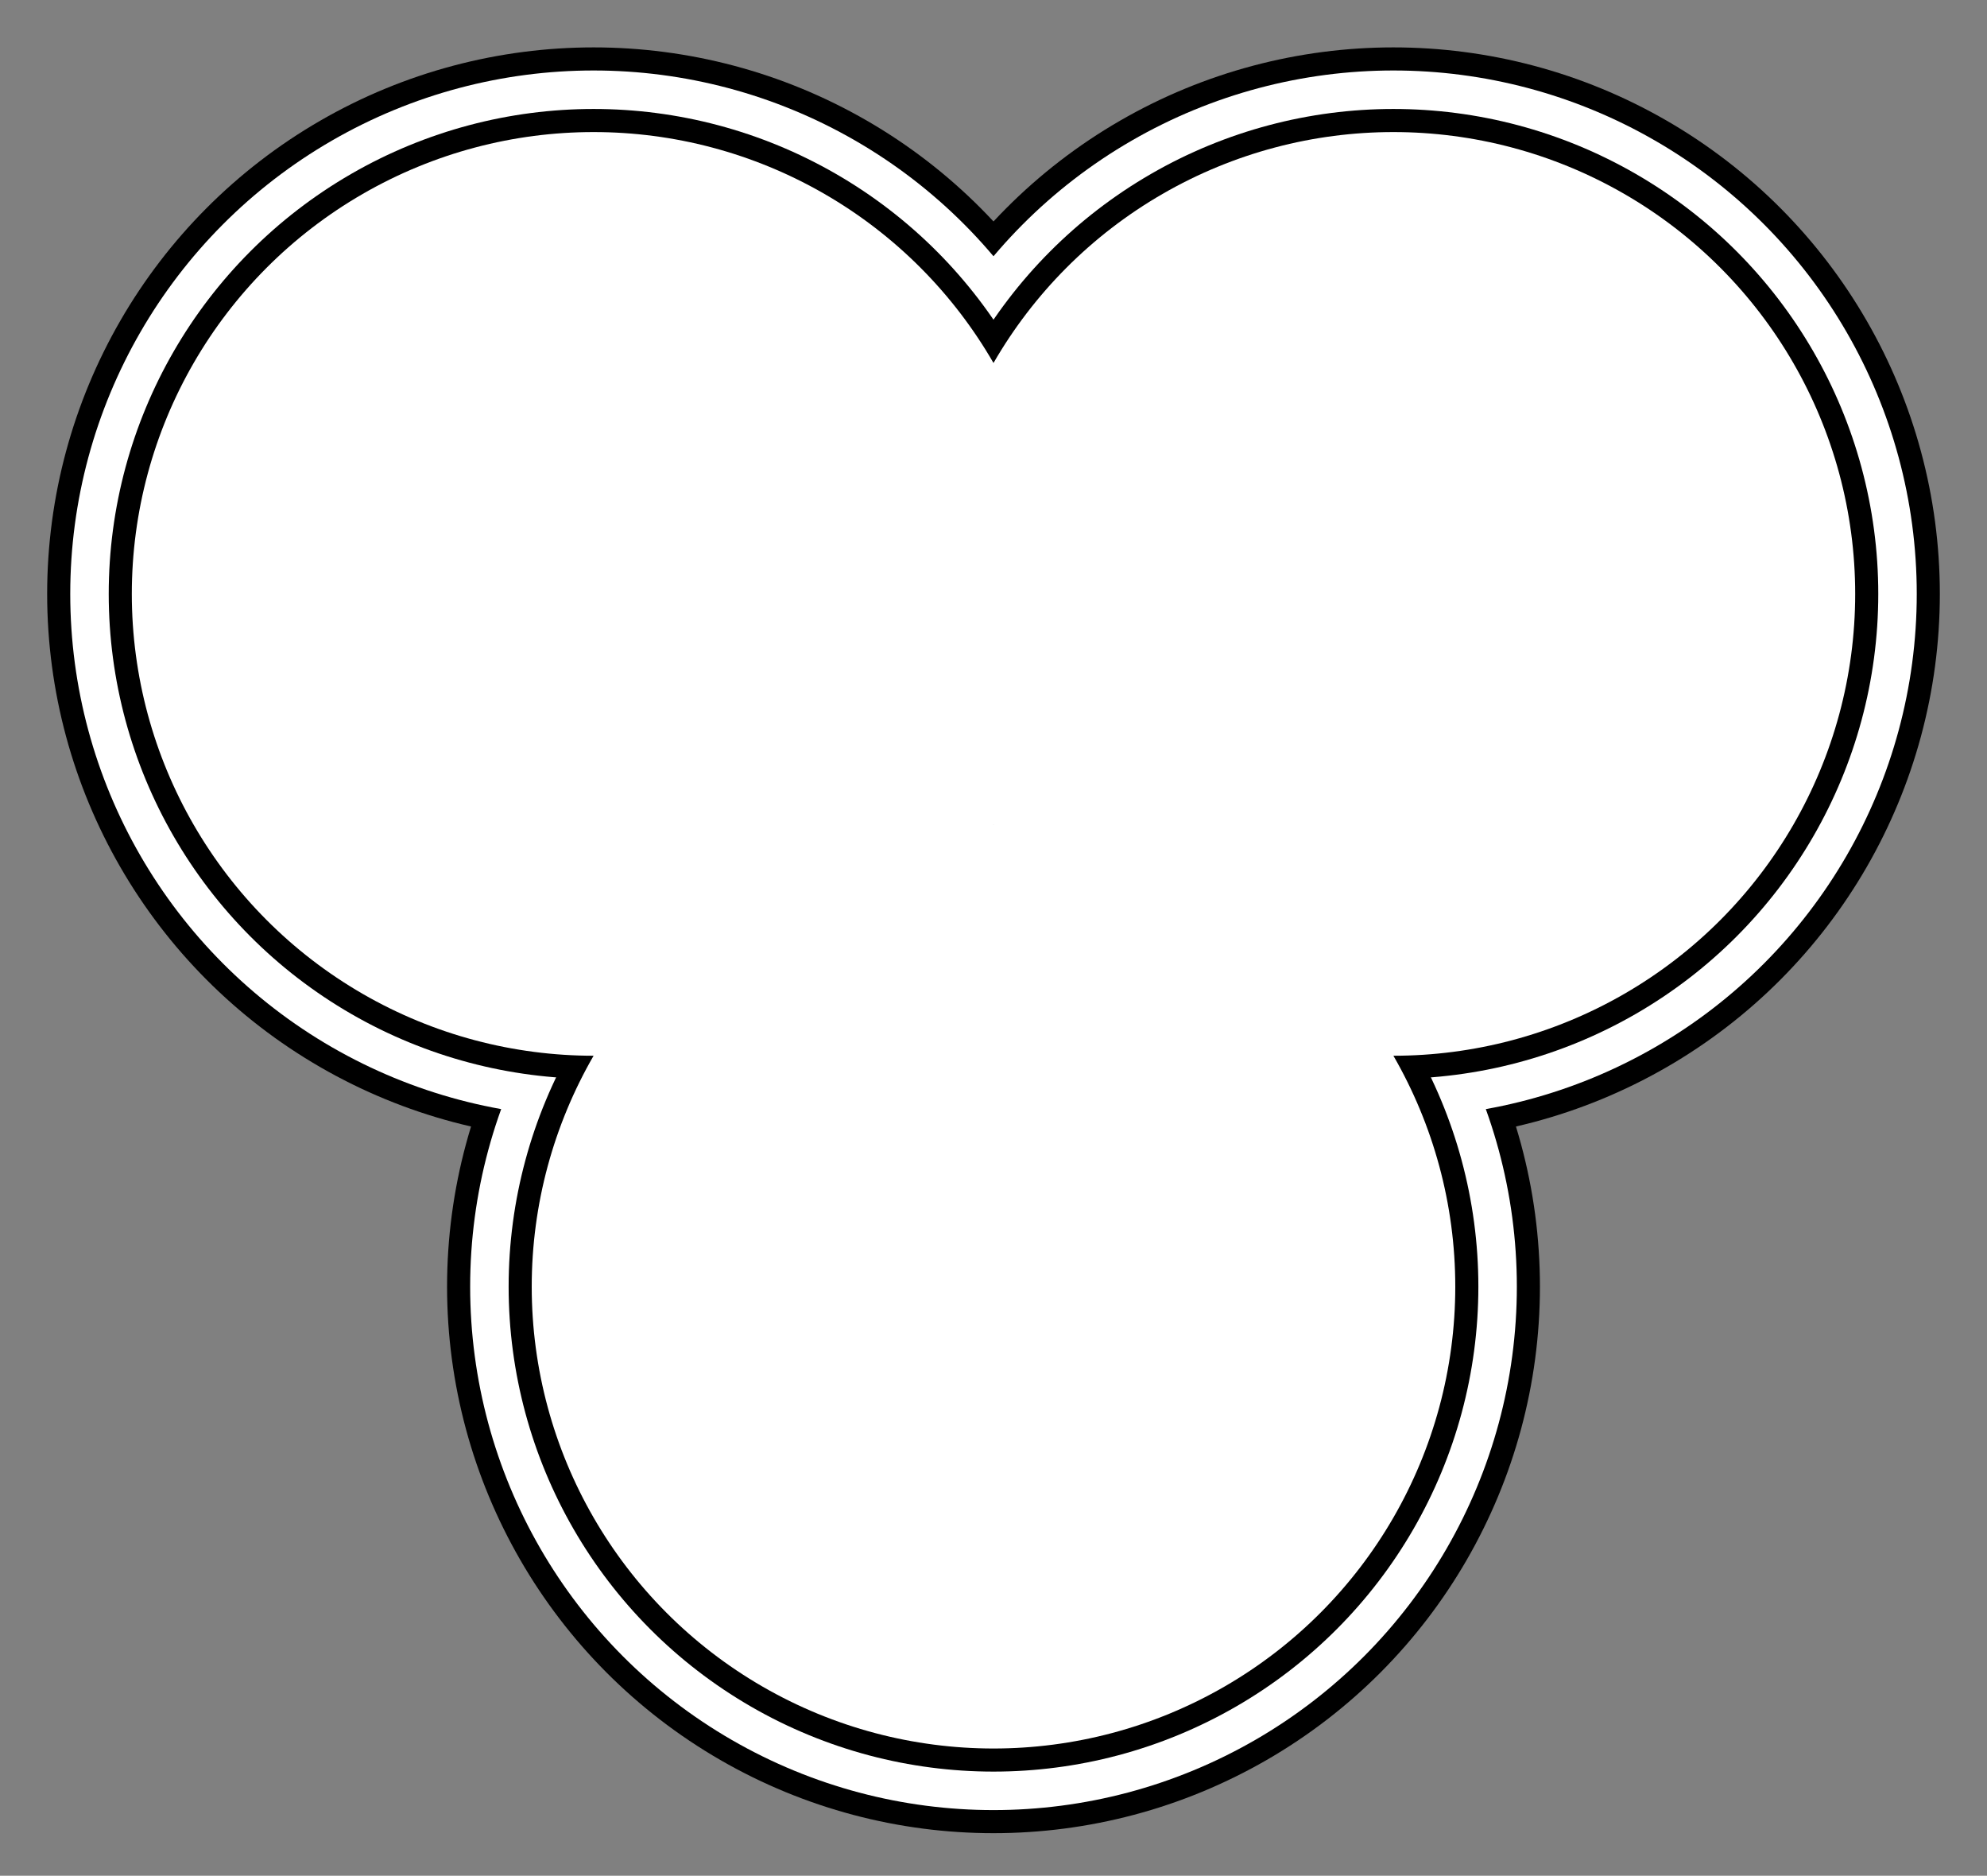 <?xml version="1.0" standalone="no"?>
<svg width="784" height="740" viewBox="0 0 784 740" xmlns="http://www.w3.org/2000/svg">
<rect x="0" y="0" width="784" height="740" fill="#808080" stroke="none"/>
<title>Architectural Trefoil (a Christian Trinitarian symbol)</title>
<g transform="translate(172,570)scale(1,-1)" stroke="#000000" fill="none" stroke-width="18.22">
<circle cx="62.21" cy="335.7" r="206.493"/>
<circle cx="377.79" cy="335.7" r="206.493"/>
<circle cx="220" cy="62.4" r="206.493"/>
<g stroke="none" fill="#ffffff">
<circle cx="62.21" cy="335.7" r="206.493"/>
<circle cx="377.79" cy="335.7" r="206.493"/>
<circle cx="220" cy="62.4" r="206.493"/></g>
<circle cx="62.21" cy="335.7" r="182.2"/>
<circle cx="377.79" cy="335.7" r="182.2"/>
<circle cx="220" cy="62.4" r="182.2"/>
<g stroke="none" fill="#ffffff">
<circle cx="62.21" cy="335.7" r="182.2"/>
<circle cx="377.79" cy="335.7" r="182.2"/>
<circle cx="220" cy="62.4" r="182.2"/></g></g>
</svg>
